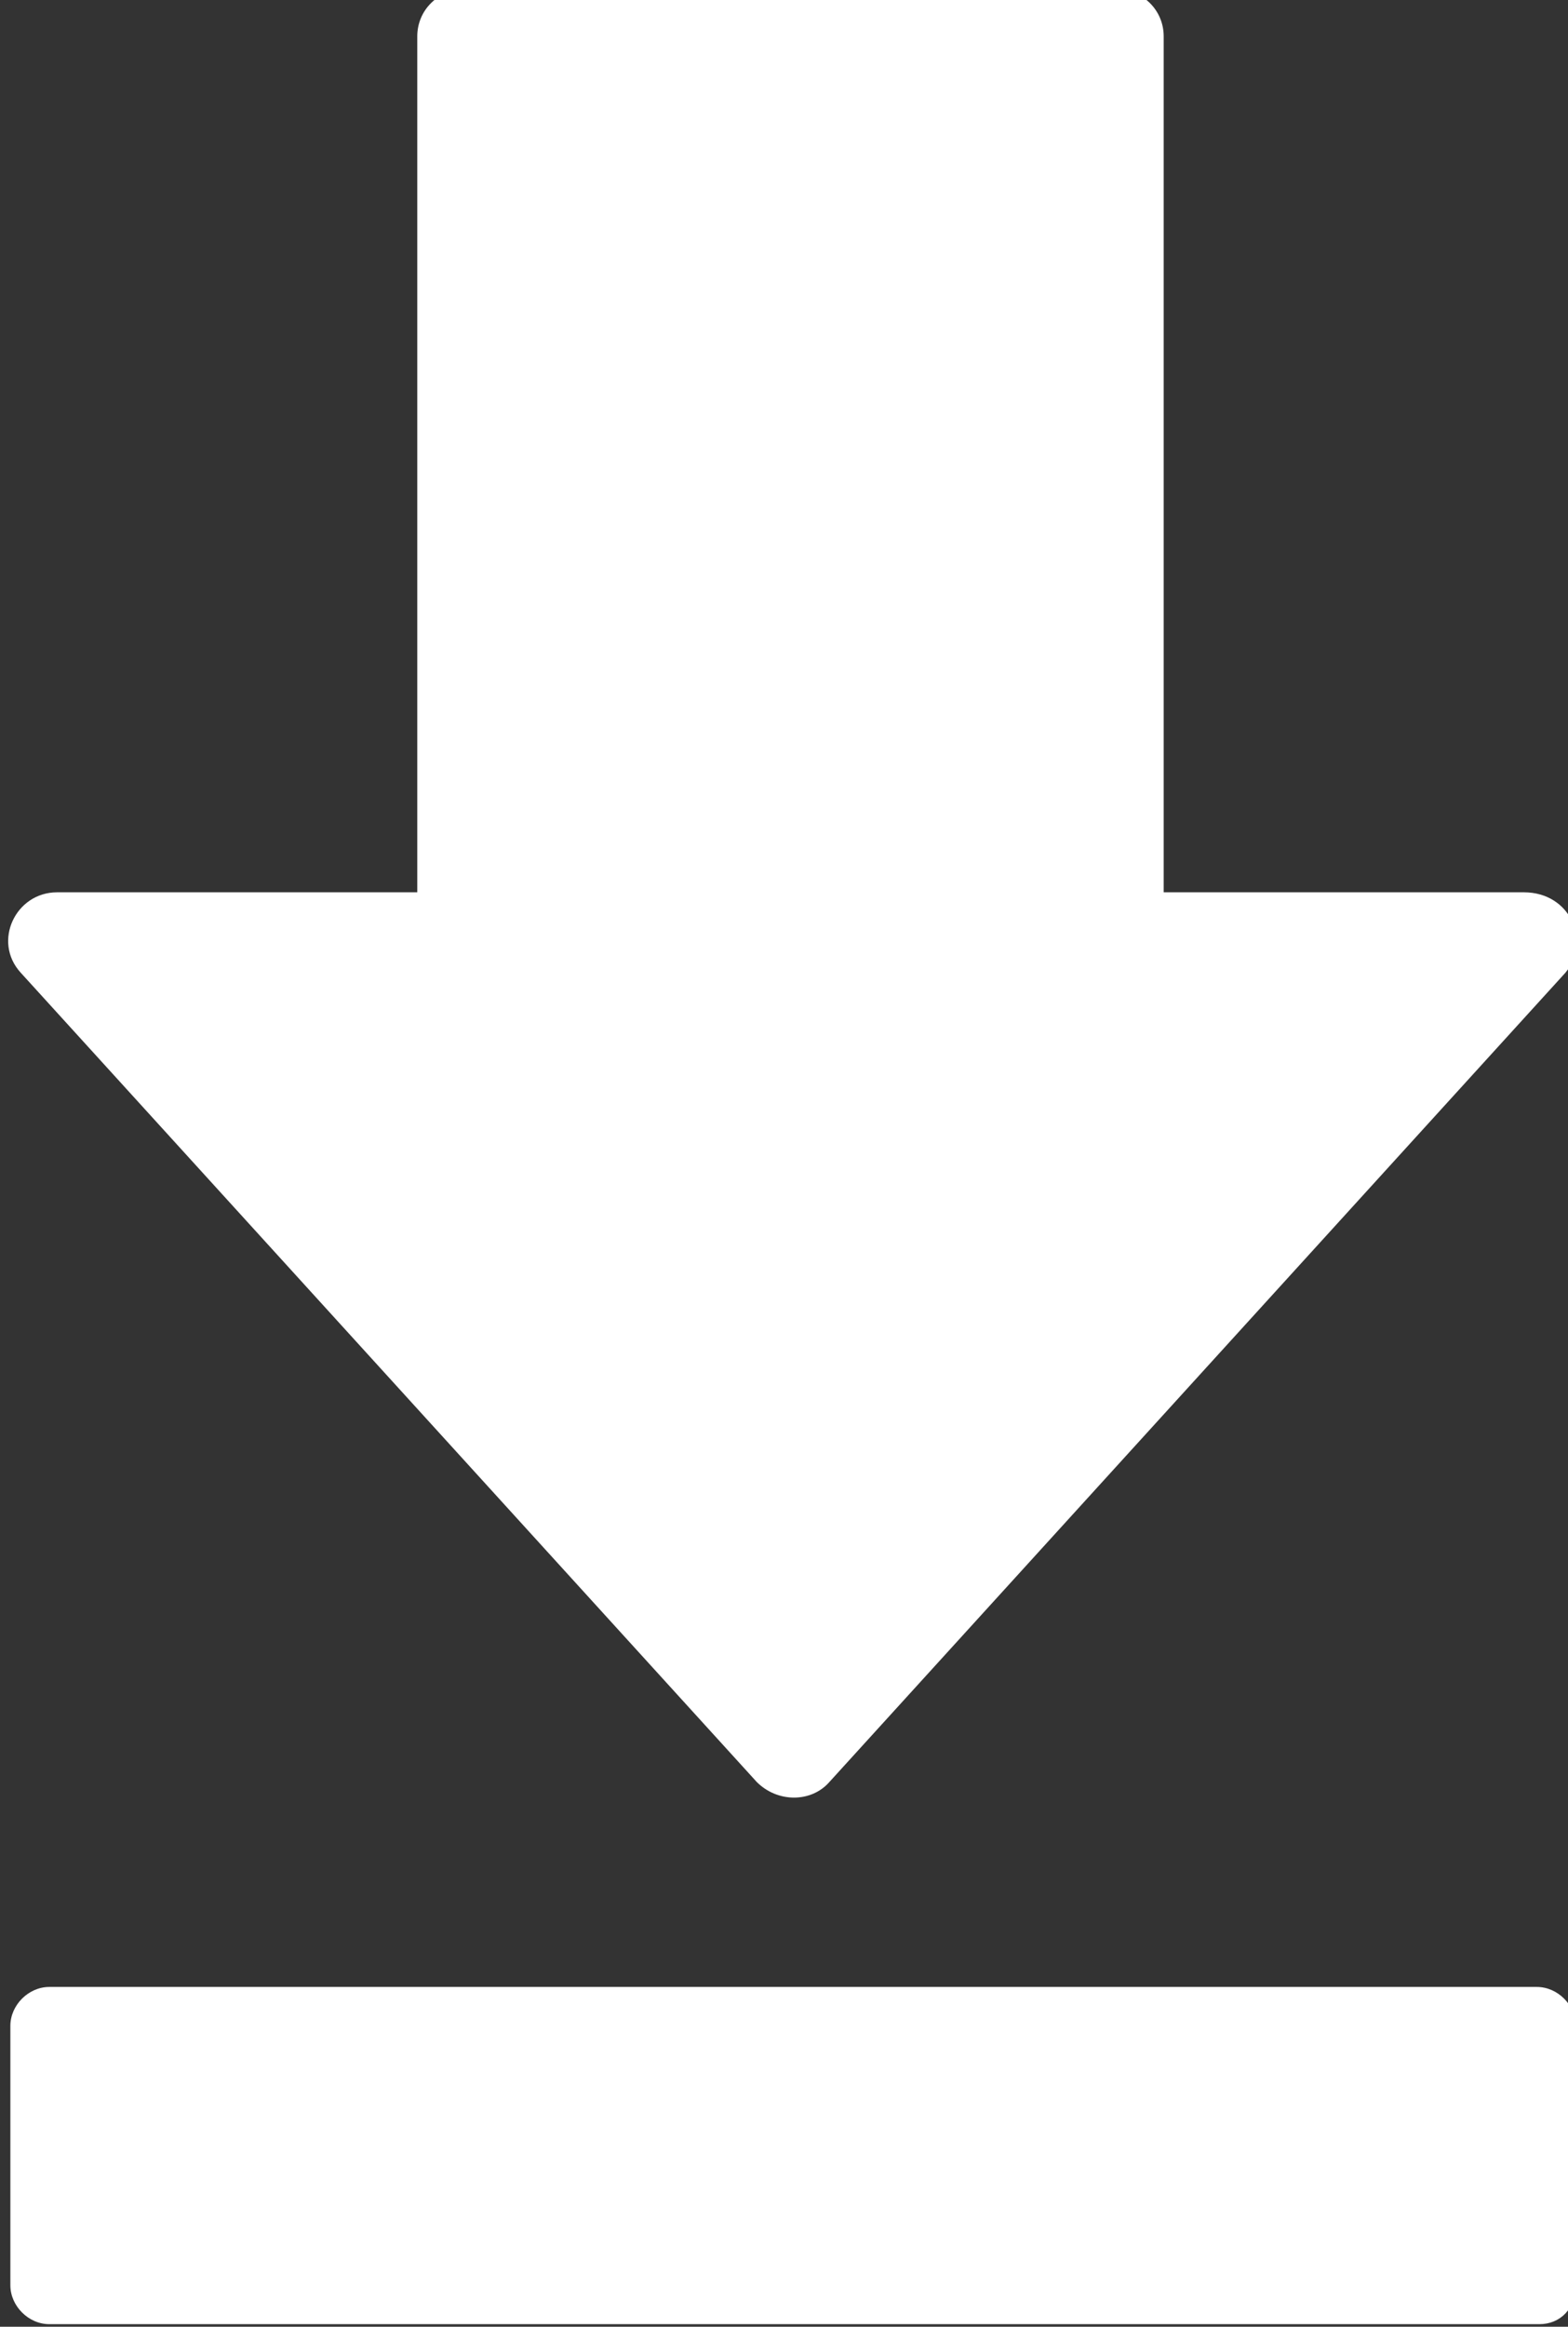 <?xml version="1.0" encoding="utf-8"?>
<!-- Generator: Adobe Illustrator 22.0.0, SVG Export Plug-In . SVG Version: 6.00 Build 0)  -->
<svg version="1.1" id="Layer_1" xmlns="http://www.w3.org/2000/svg" xmlns:xlink="http://www.w3.org/1999/xlink" x="0px" y="0px"
	 viewBox="0 0 60.5 89.7" style="enable-background:new 0 0 60.5 89.7;" xml:space="preserve">
<rect x="0" y="0" width="60.5" height="89.7" fill="#333333" stroke="none"/>
<style type="text/css">
	.st0{display:none;}
	.st1{display:inline;}
	.st2{fill:#FFFFFF;}
</style>
<g class="st0">
	<g class="st1">
		<path d="M26.8,68.3c2,2,5.5,2,7.5,0c8.2-8.2,16.3-16.5,24.5-24.7c4.8-4.9-2.7-12.4-7.5-7.5c-5.1,5.2-10.2,10.3-15.4,15.5
			c0-15.6,0-31.3,0-46.9c0-6.8-10.6-6.9-10.6,0c0,15.6,0,31.3,0,46.9C20.2,46.4,15,41.2,9.9,36.1c-4.8-4.9-12.4,2.7-7.5,7.5
			C10.5,51.8,18.7,60.1,26.8,68.3z"/>
		<path d="M63.9,79c-22.2,0-44.4,0-66.6,0c-6.8,0-6.9,10.6,0,10.6c22.2,0,44.4,0,66.6,0C70.8,89.6,70.8,79,63.9,79z"/>
	</g>
</g>
<g>
	<path class="st2" d="M60.4,37.5L32,68.7c-0.7,0.8-2,0.8-2.8,0L0.8,37.5c-1.1-1.2-0.2-3.1,1.4-3.1h13.9v-33c0-1,0.8-1.8,1.8-1.8
		h25.2c1,0,1.8,0.8,1.8,1.8v33h13.9C60.6,34.4,61.4,36.3,60.4,37.5z M60.8,88.1v-10c0-0.8-0.7-1.5-1.5-1.5H1.9
		c-0.8,0-1.5,0.7-1.5,1.5v10c0,0.8,0.7,1.5,1.5,1.5h57.5C60.2,89.6,60.8,89,60.8,88.1z"/>
</g>
</svg>
